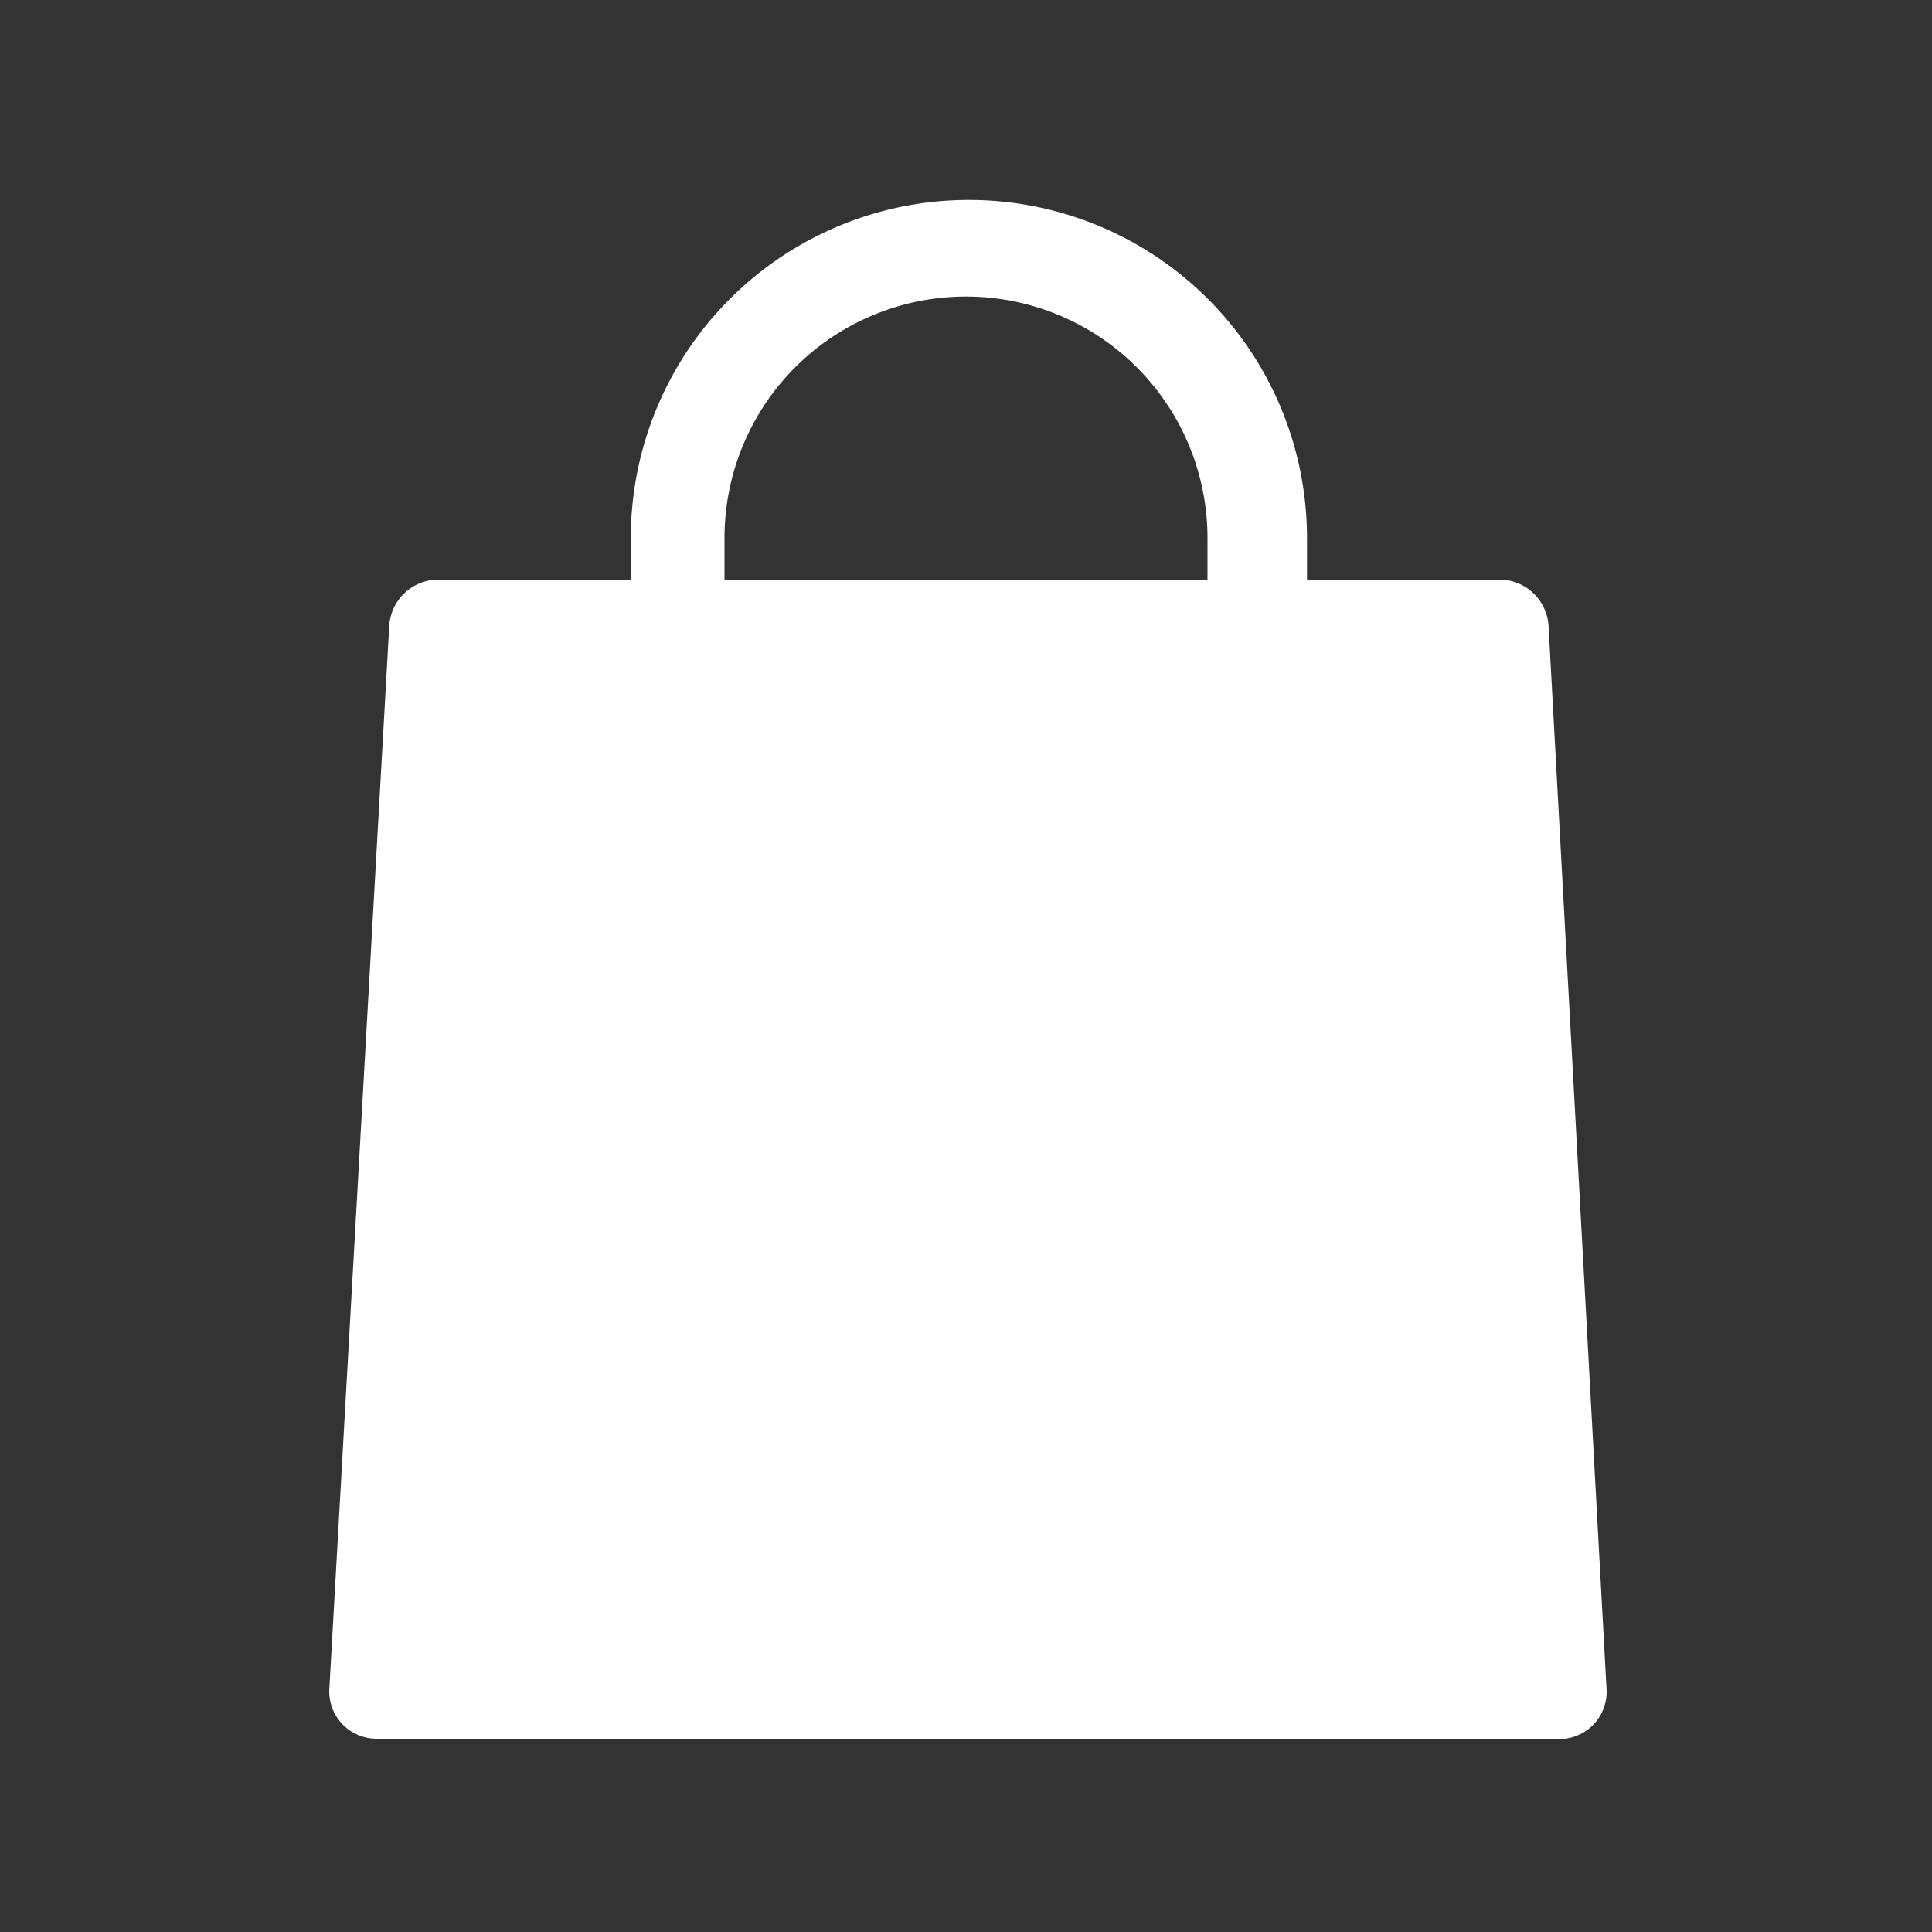 <svg width="20" height="20" viewBox="0 0 20 20" fill="#fff" xmlns="http://www.w3.org/2000/svg"><rect x="0" y="0" width="20" height="20" fill="#333333" stroke="none"/><path d="M4.9 6.95L4 17.5h12l-.9-10.55H4.9z" fill="#fff"></path><path d="M16.63 17.47l-.6-11a.51.51 0 00-.5-.47h-2v-.43a3.5 3.5 0 00-7 0V6h-2a.51.51 0 00-.5.47l-.62 11a.49.49 0 00.49.53h12.3a.49.49 0 00.43-.53zm-12.31-.42L4.9 7h10.2l.56 10.1-11.34-.05zM7.5 5.57a2.5 2.5 0 115 0V6h-5v-.43z" fill="#fff"></path></svg>